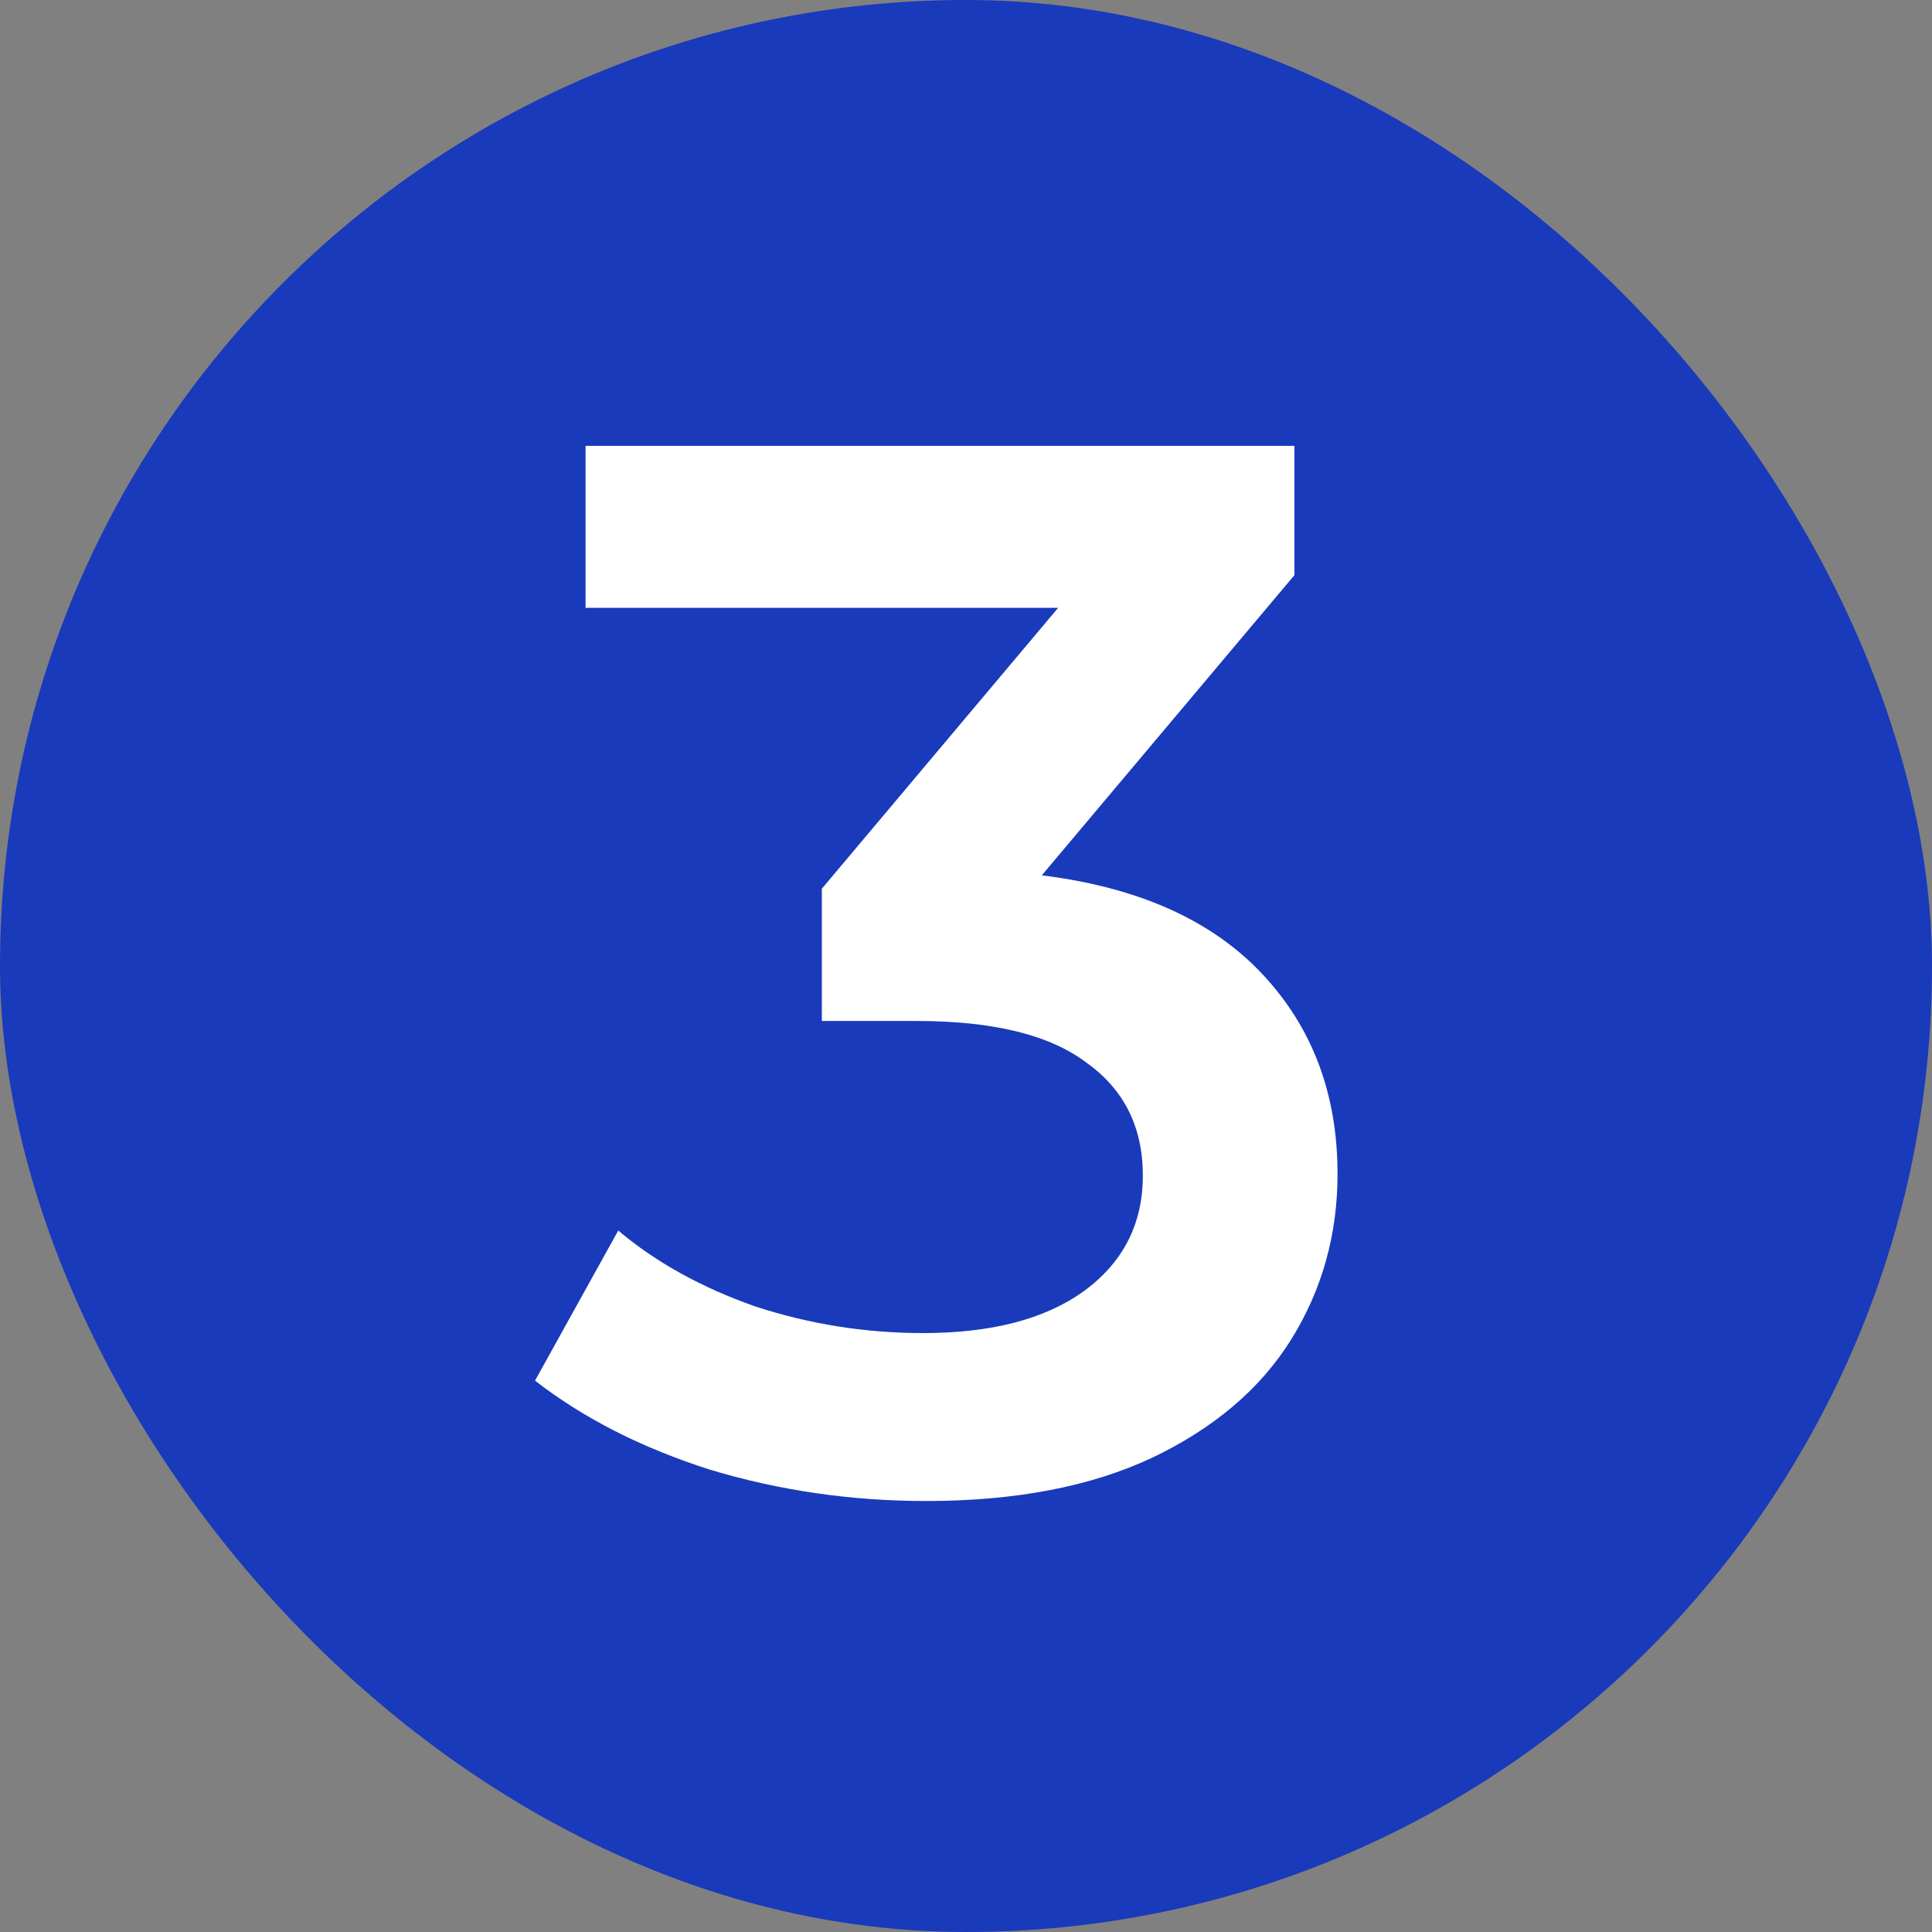 <?xml version="1.0" encoding="UTF-8"?> <svg xmlns="http://www.w3.org/2000/svg" width="26" height="26" viewBox="0 0 26 26" fill="none"><rect x="0" y="0" width="26" height="26" fill="#808080" stroke="none"/><rect width="26" height="26" rx="13" fill="#193ABB"></rect><path d="M14.02 11.78C15.313 11.94 16.3 12.38 16.98 13.1C17.66 13.82 18 14.72 18 15.8C18 16.613 17.793 17.353 17.38 18.02C16.966 18.687 16.34 19.22 15.5 19.62C14.673 20.007 13.66 20.2 12.46 20.2C11.46 20.2 10.493 20.06 9.56 19.78C8.64 19.487 7.853 19.087 7.2 18.58L8.32 16.56C8.826 16.987 9.44 17.327 10.16 17.58C10.893 17.82 11.646 17.94 12.42 17.94C13.34 17.94 14.06 17.753 14.58 17.38C15.113 16.993 15.38 16.473 15.38 15.82C15.38 15.167 15.126 14.66 14.62 14.3C14.126 13.927 13.366 13.74 12.34 13.74H11.06V11.96L14.24 8.18H7.88V6H17.42V7.74L14.02 11.78Z" fill="white"></path></svg> 